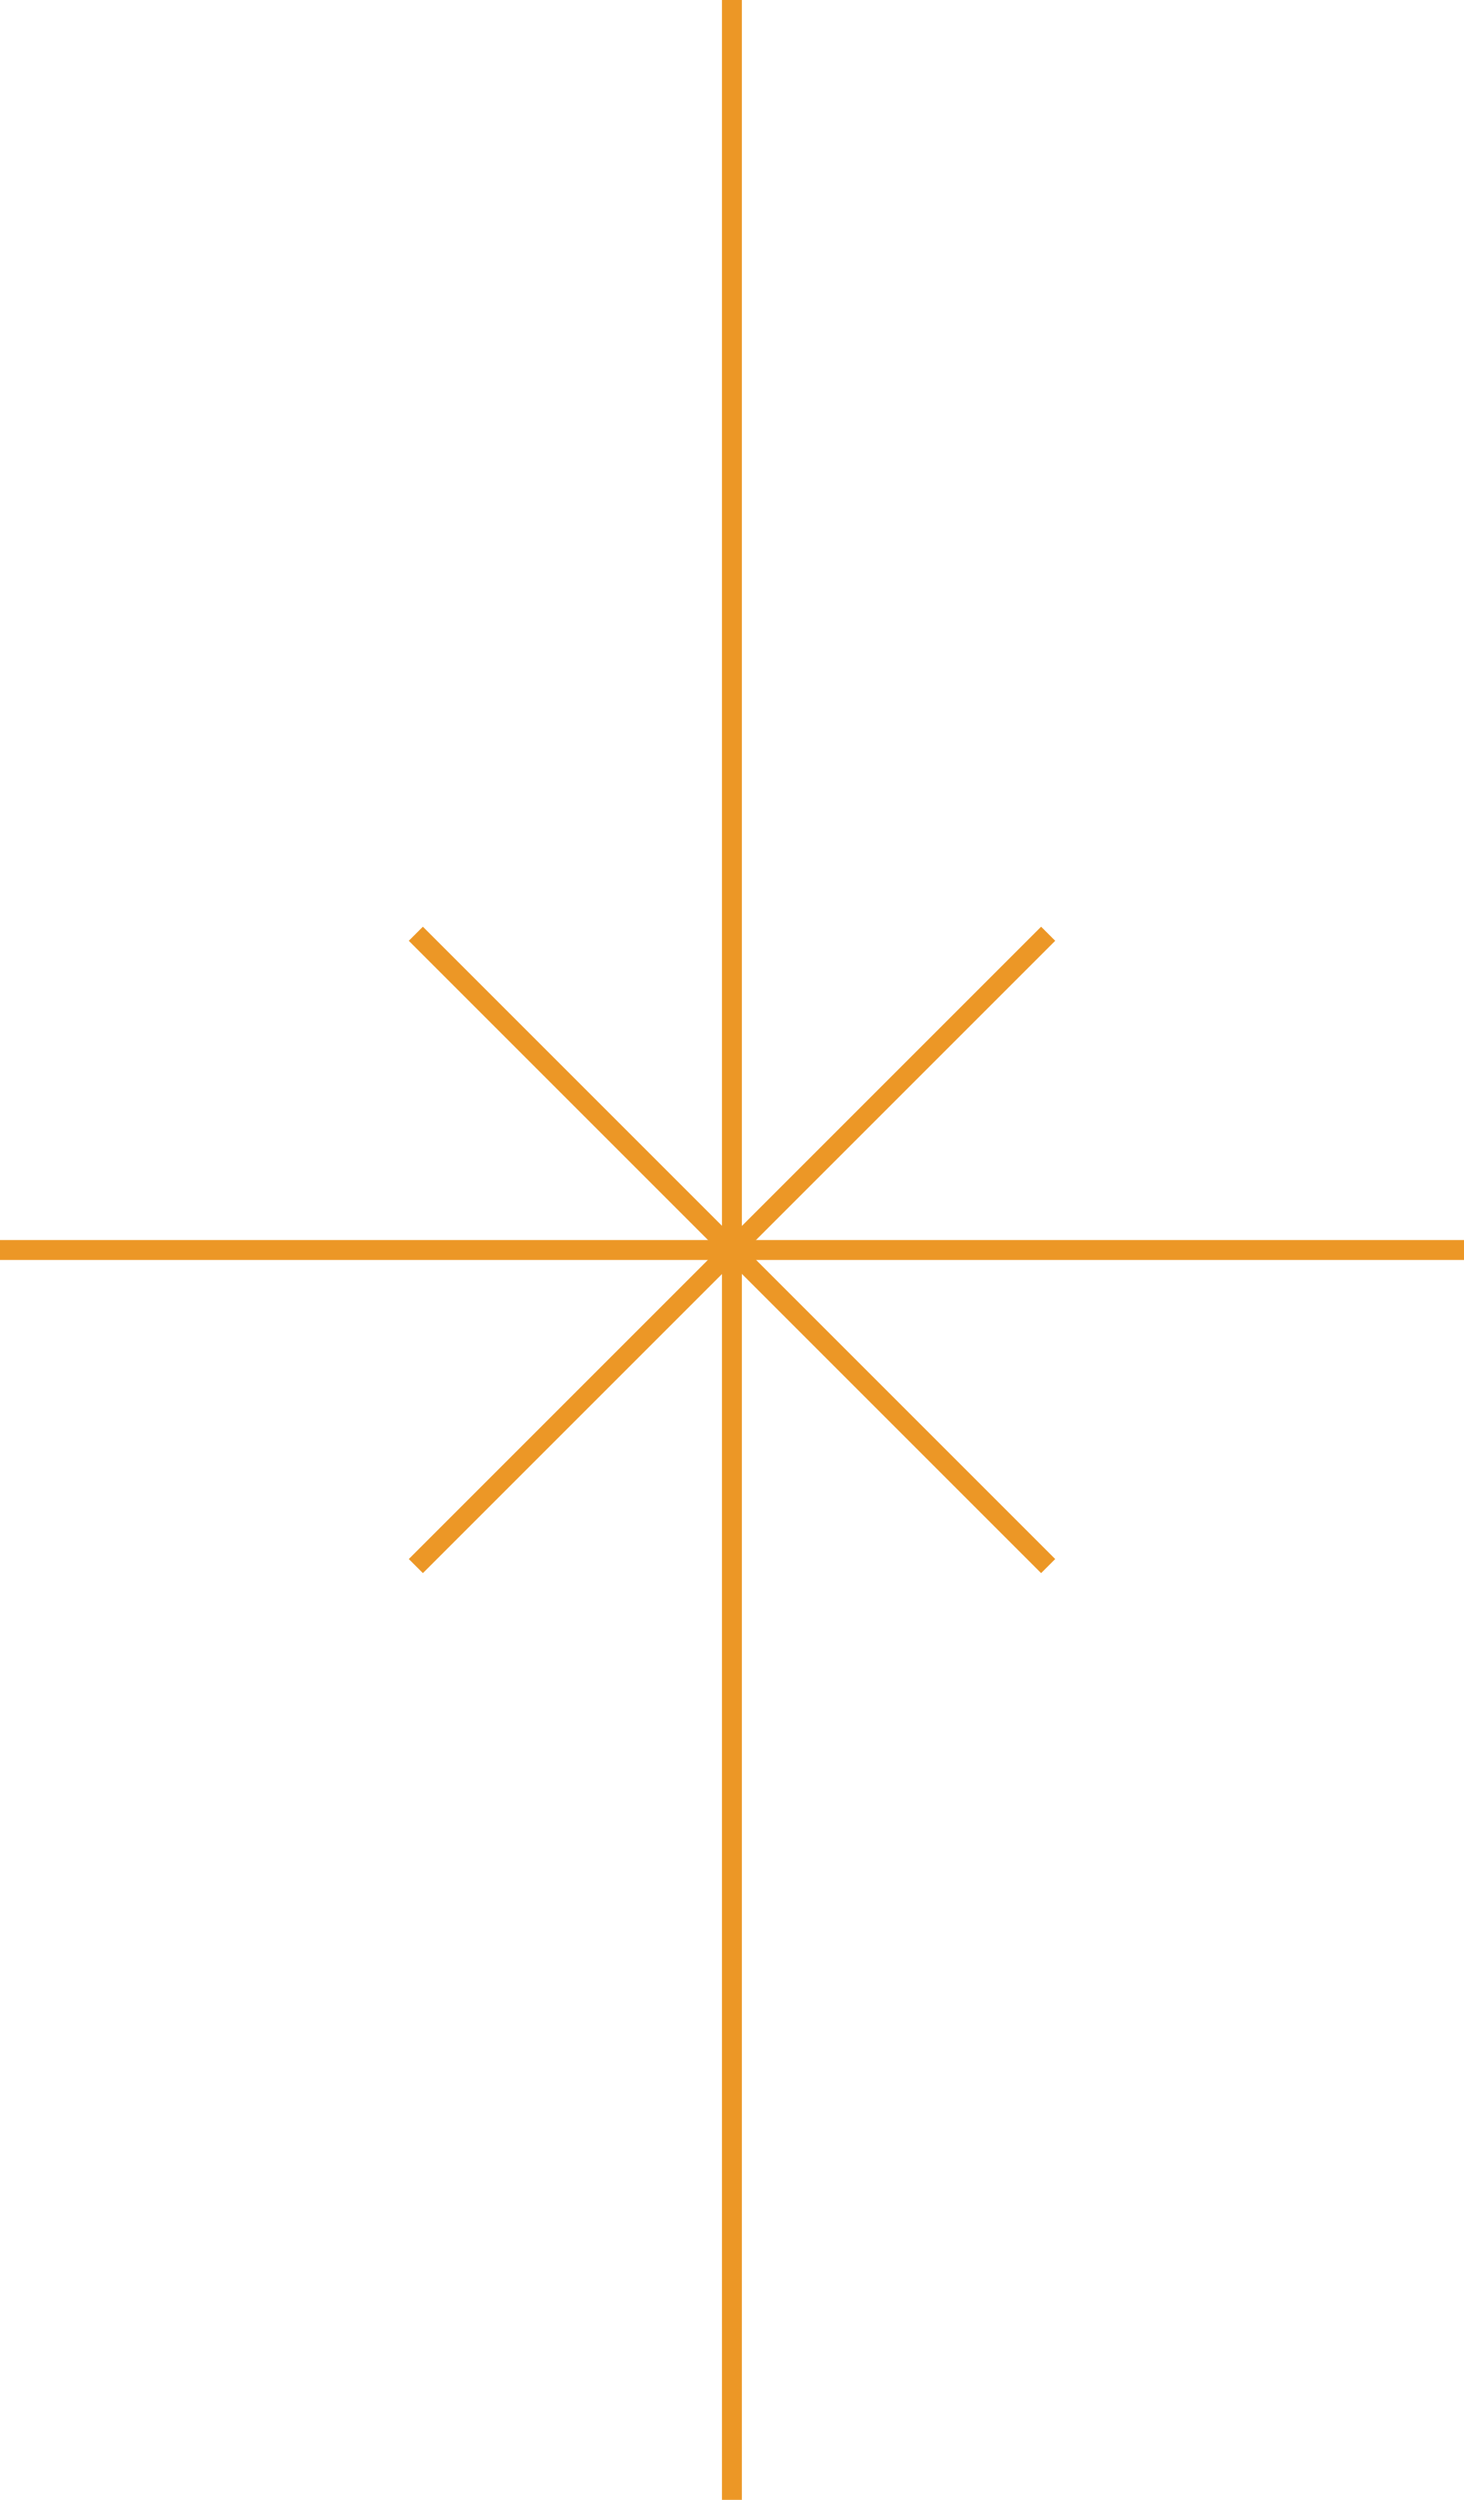 <svg width="147" height="251" viewBox="0 0 147 251" fill="none" xmlns="http://www.w3.org/2000/svg">
<g clip-path="url(#clip0_161_1152)">
<path d="M73.491 251V0" stroke="#EC9726" stroke-width="2" stroke-miterlimit="10"/>
<path d="M0 125.509H147" stroke="#EC9726" stroke-width="2" stroke-miterlimit="10"/>
<path d="M105.245 157.245L41.755 93.755" stroke="#EC9726" stroke-width="2" stroke-miterlimit="10"/>
<path d="M105.245 93.755L41.755 157.245" stroke="#EC9726" stroke-width="2" stroke-miterlimit="10"/>
</g>
<defs>
<clipPath id="clip0_161_1152">
<rect width="147" height="251" fill="white"/>
</clipPath>
</defs>
</svg>
